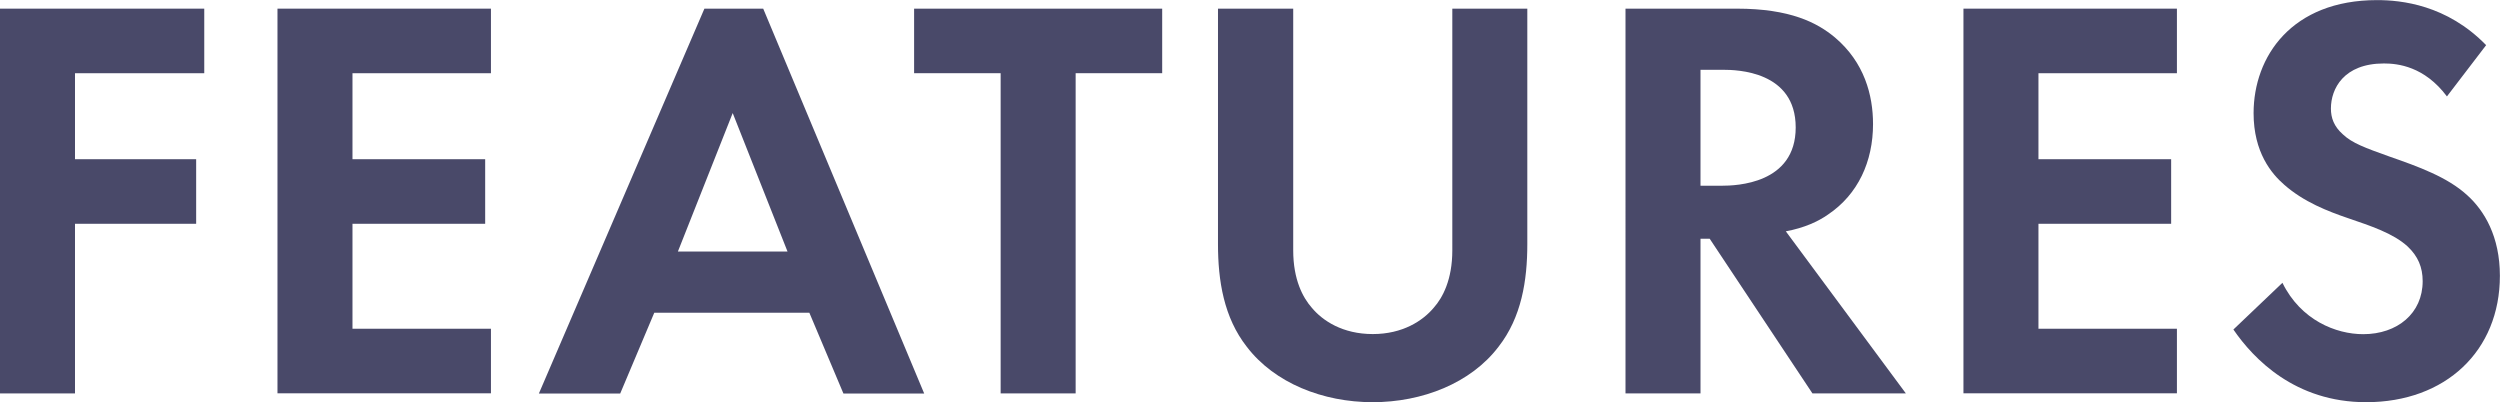 <?xml version="1.0" encoding="UTF-8"?>
<svg id="_レイヤー_2" data-name="レイヤー_2" xmlns="http://www.w3.org/2000/svg" viewBox="0 0 225.33 36.25">
  <defs>
    <style>
      .cls-1 {
        fill: #494969;
      }
    </style>
  </defs>
  <g id="contents">
    <g>
      <path class="cls-1" d="M18.41,6.6H6.76v7.75h10.92v5.82H6.76v15.29H0V.78h18.41v5.82Z"/>
      <path class="cls-1" d="M44.25,6.6h-12.48v7.75h11.96v5.82h-11.96v9.46h12.48v5.82h-19.24V.78h19.24v5.82Z"/>
      <path class="cls-1" d="M72.96,28.19h-13.99l-3.07,7.28h-7.33L63.49.78h5.3l14.51,34.69h-7.28l-3.07-7.28ZM70.98,22.67l-4.94-12.48-4.94,12.48h9.88Z"/>
      <path class="cls-1" d="M96.95,6.6v28.86h-6.76V6.6h-7.8V.78h22.36v5.82h-7.8Z"/>
      <path class="cls-1" d="M116.56.78v21.79c0,2.65.88,4.26,1.66,5.15.99,1.2,2.81,2.39,5.51,2.39s4.52-1.2,5.51-2.39c.78-.88,1.66-2.5,1.66-5.15V.78h6.76v21.22c0,3.28-.52,6.6-2.6,9.26-2.5,3.28-6.86,4.99-11.34,4.99s-8.84-1.72-11.34-4.99c-2.08-2.65-2.6-5.98-2.6-9.26V.78h6.76Z"/>
      <path class="cls-1" d="M156.55.78c4.78,0,7.23,1.25,8.84,2.6,2.65,2.24,3.43,5.2,3.43,7.8,0,3.38-1.35,6.34-4.06,8.16-.88.62-2.13,1.2-3.8,1.51l10.82,14.61h-8.42l-9.26-13.94h-.83v13.94h-6.76V.78h10.04ZM153.27,16.74h1.92c1.3,0,6.66-.16,6.66-5.25s-5.3-5.2-6.55-5.2h-2.03v10.45Z"/>
      <path class="cls-1" d="M196.21,6.6h-12.48v7.75h11.96v5.82h-11.96v9.46h12.48v5.82h-19.24V.78h19.24v5.82Z"/>
      <path class="cls-1" d="M220.54,8.68c-2.03-2.7-4.42-2.96-5.67-2.96-3.64,0-4.78,2.29-4.78,4.06,0,.83.26,1.61,1.09,2.34.83.78,1.98,1.2,4.16,1.98,2.7.94,5.25,1.87,7.02,3.48,1.56,1.4,2.96,3.74,2.96,7.28,0,6.76-4.89,11.39-12.06,11.39-6.4,0-10.14-3.9-11.96-6.55l4.42-4.21c1.66,3.38,4.84,4.63,7.28,4.63,3.07,0,5.36-1.87,5.36-4.78,0-1.25-.42-2.24-1.35-3.12-1.3-1.2-3.38-1.87-5.36-2.55-1.82-.62-4-1.46-5.77-3.02-1.14-.99-2.76-2.91-2.76-6.45,0-5.1,3.43-10.19,11.13-10.19,2.18,0,6.29.42,9.83,4.06l-3.54,4.63Z"/>
    </g>
  </g>
</svg>
